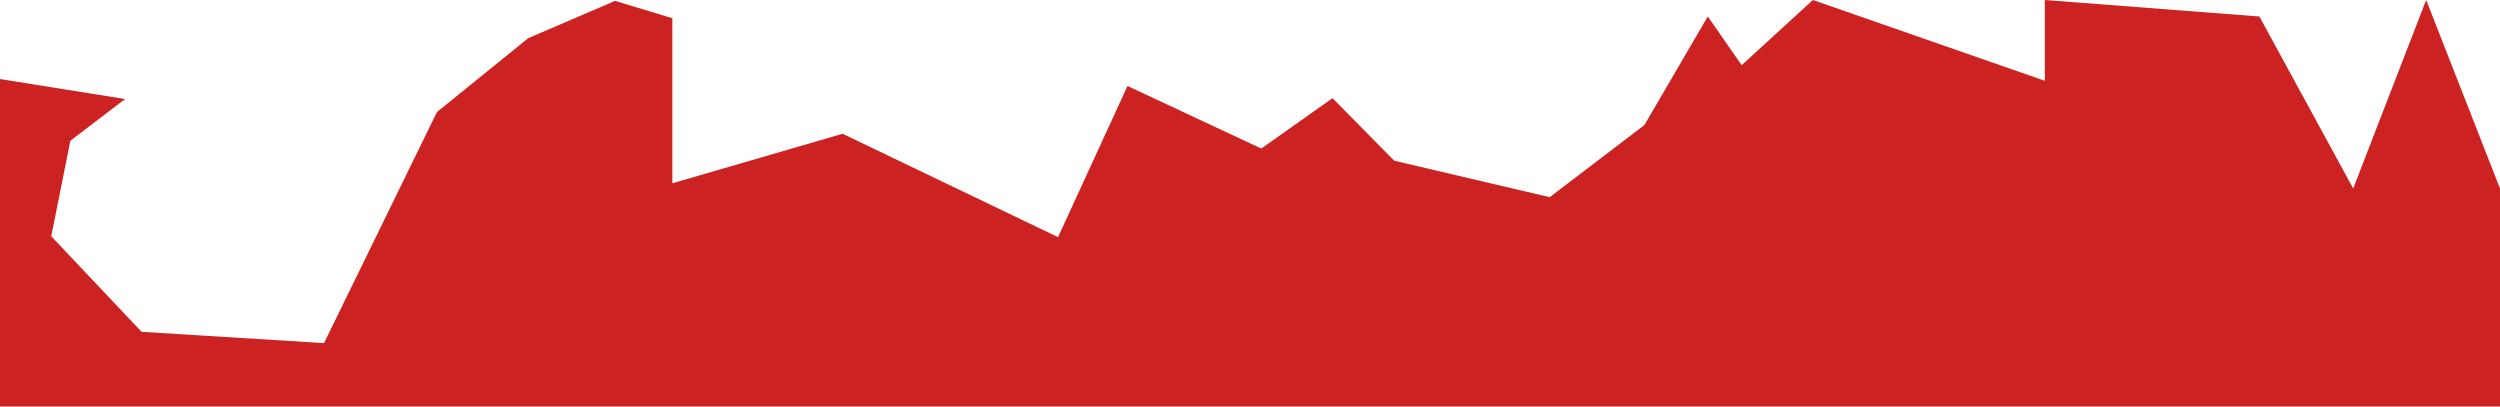 <?xml version="1.0" encoding="UTF-8"?> <svg xmlns="http://www.w3.org/2000/svg" width="1439" height="234" viewBox="0 0 1439 234" fill="none"> <path d="M72 57L0 45.5V234H1439V108.5L1396.5 0L1354.5 108.5L1300.5 9.5L1177 0V46.5L1043.5 0L1002.5 37.5L983 9.5L946.5 72L892 113.5L802.5 92.5L767 56.5L726 85.5L649 49.5L609 136.5L485 77L387 105.5V10.5L354 0.5L304 22L251.5 64.5L186.5 197.5L81.5 191L29.5 136L40.5 81L72 57Z" fill="#CC2222"></path> </svg> 